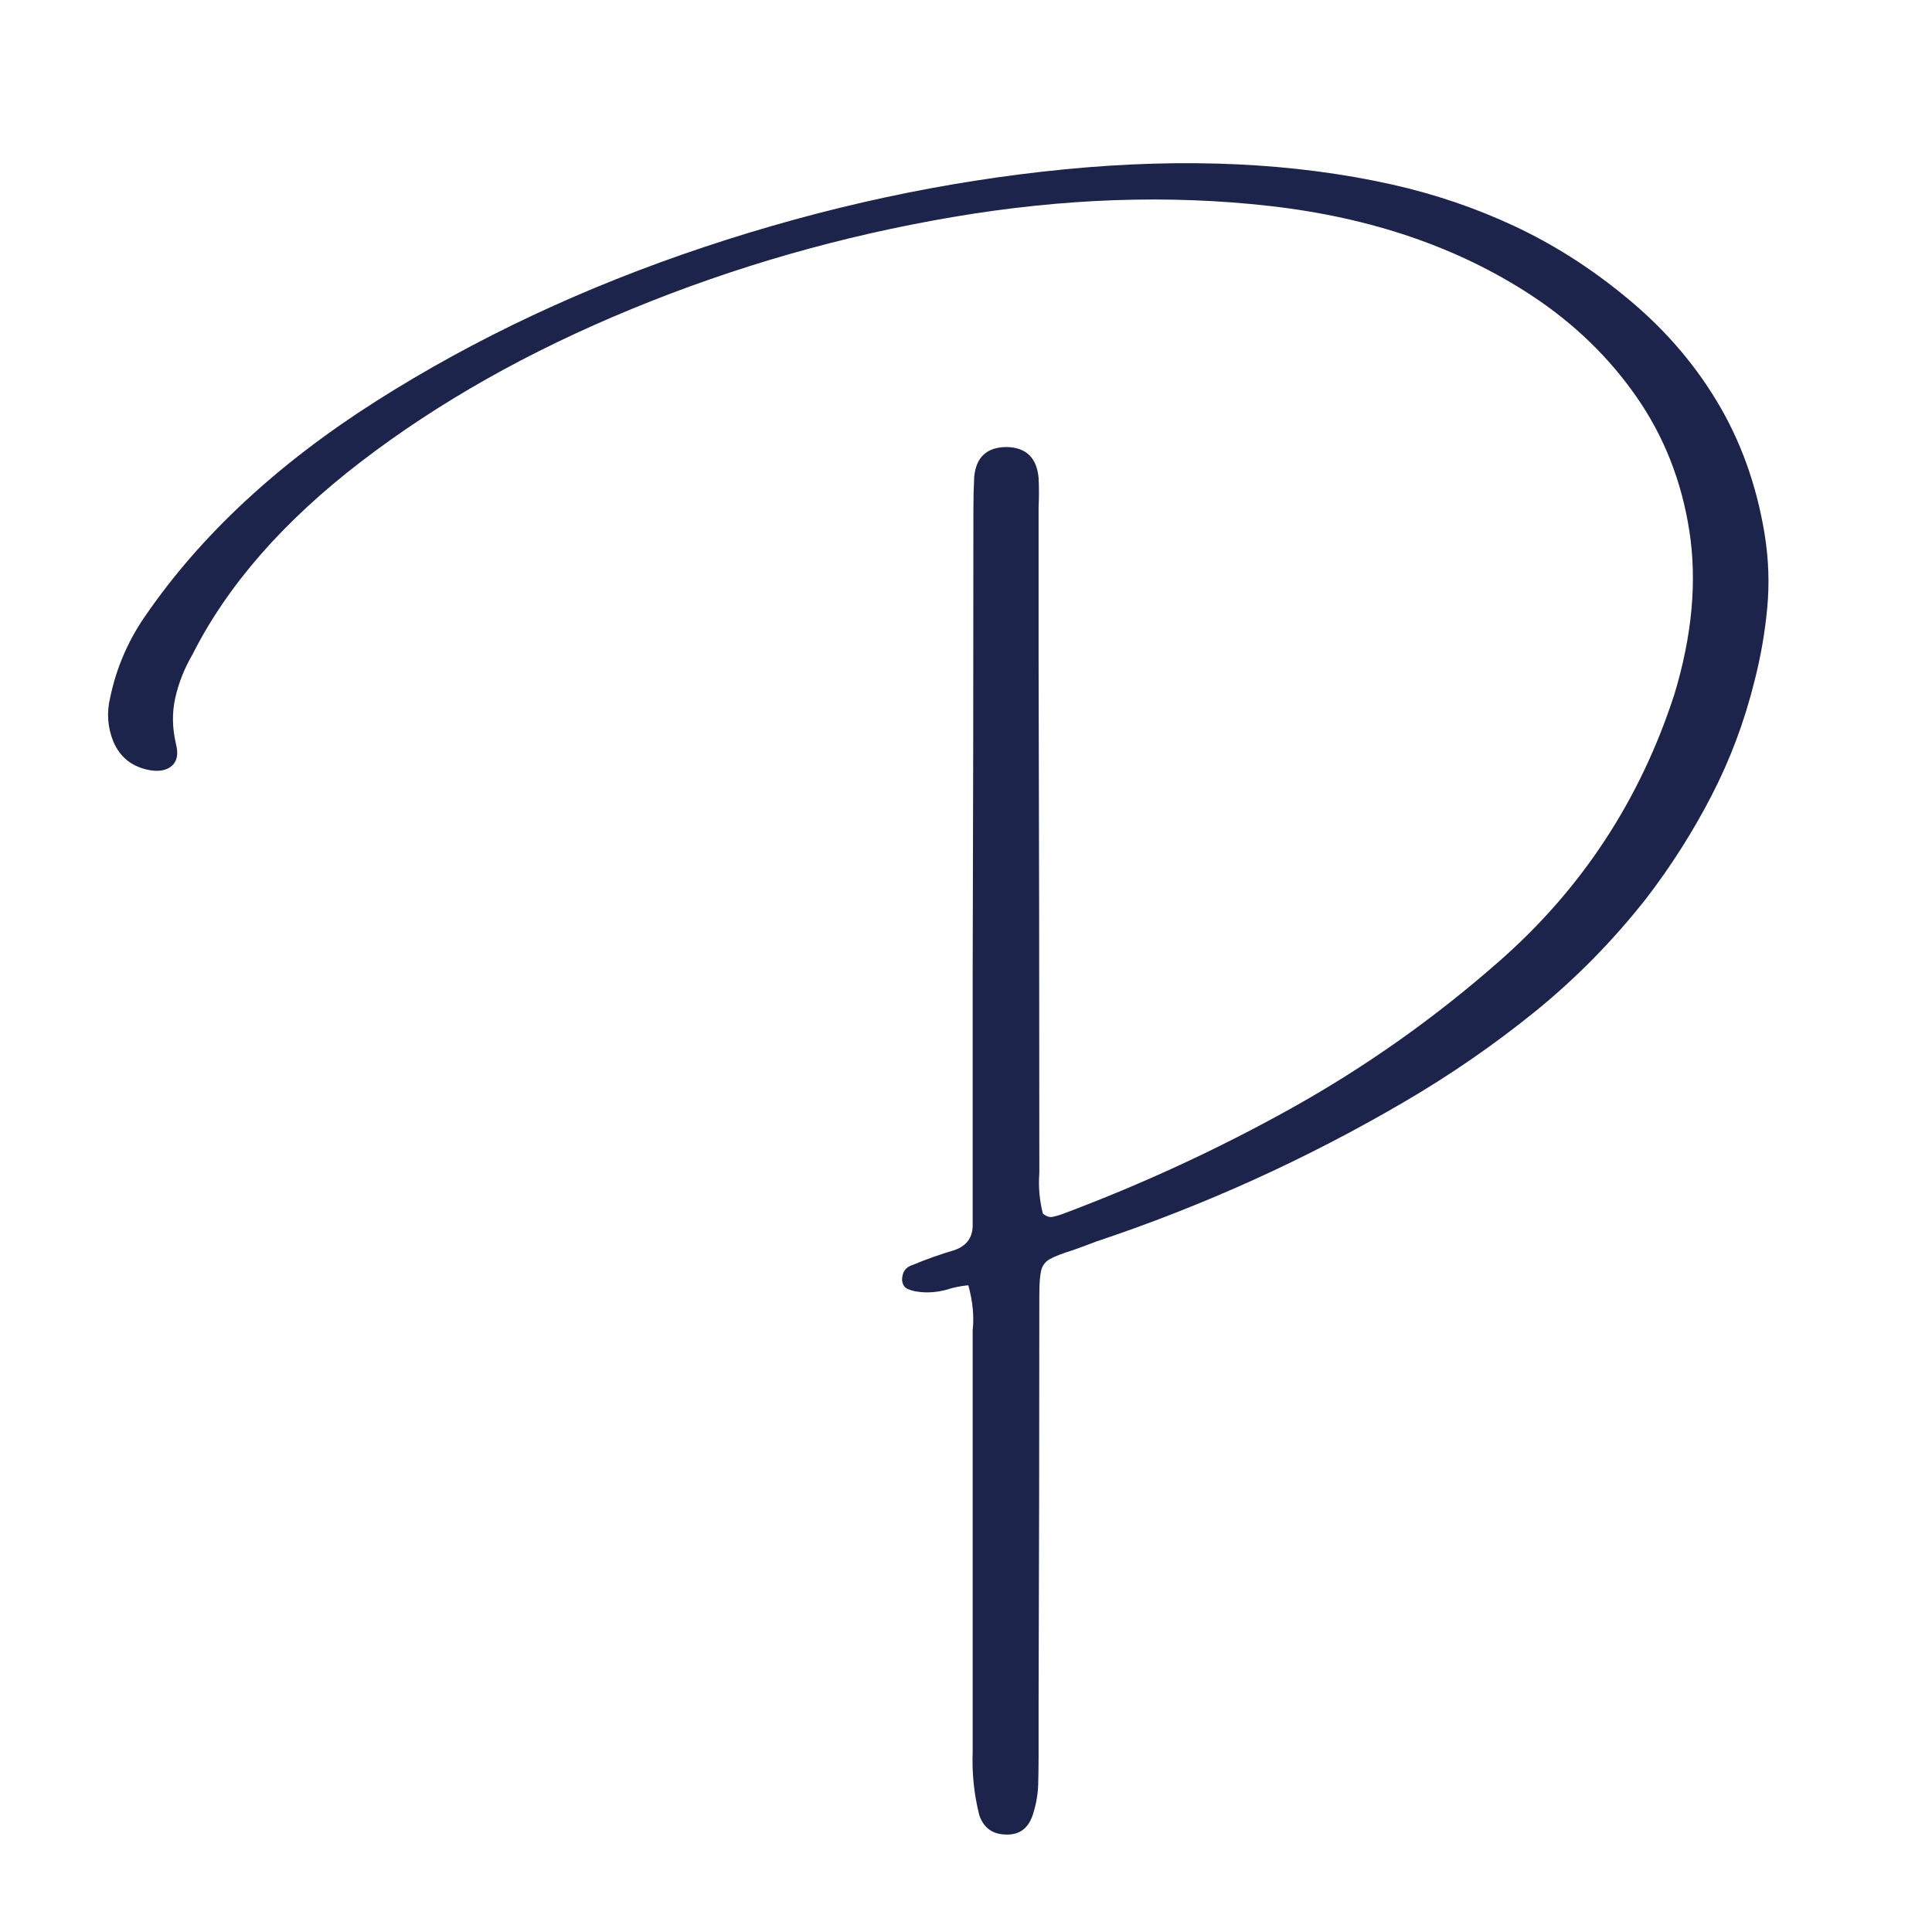 <svg xmlns="http://www.w3.org/2000/svg" xmlns:xlink="http://www.w3.org/1999/xlink" width="500" viewBox="0 0 375 375" height="500" preserveAspectRatio="xMidYMid meet"><defs><g></g></defs><g fill="#1c244b" fill-opacity="1"><g transform="translate(20.856, 272.266)"><g><path d="M 294.297 -214.953 C 301.672 -208.992 307.676 -202.176 312.312 -194.5 C 316.957 -186.832 320.066 -178.227 321.641 -168.688 C 322.441 -163.789 322.613 -158.957 322.156 -154.188 C 321.707 -149.414 320.879 -144.688 319.672 -140 C 317.742 -132.219 314.973 -124.832 311.359 -117.844 C 307.754 -110.852 303.531 -104.203 298.688 -97.891 C 292.227 -89.672 285.023 -82.344 277.078 -75.906 C 269.129 -69.469 260.66 -63.625 251.672 -58.375 C 232.691 -47.27 212.754 -38.234 191.859 -31.266 C 190.441 -30.711 188.953 -30.16 187.391 -29.609 C 185.273 -28.953 183.773 -28.367 182.891 -27.859 C 182.004 -27.359 181.445 -26.602 181.219 -25.594 C 180.988 -24.582 180.875 -23.016 180.875 -20.891 C 180.875 5.398 180.828 31.645 180.734 57.844 C 180.734 61.281 180.734 64.66 180.734 67.984 C 180.734 68.242 180.734 68.422 180.734 68.516 C 180.734 70.391 180.707 72.242 180.656 74.078 C 180.602 75.922 180.301 77.727 179.75 79.5 C 178.938 82.531 177.094 83.969 174.219 83.812 C 171.695 83.719 170.031 82.457 169.219 80.031 C 168.207 76.039 167.781 71.926 167.938 67.688 C 167.938 63.695 167.938 59.707 167.938 55.719 C 167.938 33.258 167.938 10.828 167.938 -11.578 C 167.938 -12.391 167.938 -13.223 167.938 -14.078 C 168.238 -16.754 167.957 -19.66 167.094 -22.797 C 165.531 -22.641 164.145 -22.359 162.938 -21.953 C 160.914 -21.398 158.973 -21.273 157.109 -21.578 C 156.398 -21.68 155.766 -21.867 155.203 -22.141 C 154.648 -22.422 154.328 -22.969 154.234 -23.781 C 154.234 -25.344 154.914 -26.328 156.281 -26.734 C 158.906 -27.836 161.602 -28.797 164.375 -29.609 C 166.844 -30.461 168.031 -32.176 167.938 -34.75 C 167.938 -36.312 167.938 -37.926 167.938 -39.594 C 167.938 -40.457 167.938 -41.395 167.938 -42.406 C 167.938 -55.832 167.938 -69.207 167.938 -82.531 C 168.031 -112.312 168.078 -142.141 168.078 -172.016 C 168.078 -172.328 168.078 -172.707 168.078 -173.156 C 168.078 -175.375 168.129 -177.547 168.234 -179.672 C 168.586 -183.555 170.707 -185.5 174.594 -185.5 C 178.332 -185.395 180.379 -183.398 180.734 -179.516 C 180.828 -177.598 180.828 -175.707 180.734 -173.844 C 180.734 -173.188 180.734 -172.531 180.734 -171.875 C 180.734 -162.531 180.734 -153.242 180.734 -144.016 C 180.828 -111.703 180.875 -79.395 180.875 -47.094 C 180.875 -46.281 180.875 -45.445 180.875 -44.594 C 180.676 -41.914 180.906 -39.289 181.562 -36.719 C 182.219 -36.164 182.848 -35.953 183.453 -36.078 C 184.055 -36.203 184.641 -36.363 185.203 -36.562 C 200.742 -42.375 215.656 -49.266 229.938 -57.234 C 244.227 -65.211 257.582 -74.656 270 -85.562 C 286.102 -99.645 297.484 -116.957 304.141 -137.5 C 307.578 -148.852 308.551 -159.391 307.062 -169.109 C 305.57 -178.828 302.141 -187.547 296.766 -195.266 C 291.391 -202.984 284.586 -209.547 276.359 -214.953 C 262.117 -224.285 245.207 -230.062 225.625 -232.281 C 206.039 -234.508 185.5 -233.789 164 -230.125 C 142.5 -226.469 121.754 -220.523 101.766 -212.297 C 81.773 -204.078 64.258 -194.195 49.219 -182.656 C 34.176 -171.125 23.27 -158.645 16.5 -145.219 C 14.938 -142.539 13.828 -139.75 13.172 -136.844 C 12.516 -133.945 12.566 -130.91 13.328 -127.734 C 13.773 -125.91 13.52 -124.555 12.562 -123.672 C 11.602 -122.797 10.242 -122.484 8.484 -122.734 C 4.953 -123.285 2.504 -125.148 1.141 -128.328 C 0.023 -131.109 -0.176 -133.961 0.531 -136.891 C 1.738 -142.641 4.008 -147.914 7.344 -152.719 C 18.094 -168.363 33.047 -182.27 52.203 -194.438 C 71.359 -206.602 92.594 -216.57 115.906 -224.344 C 139.227 -232.113 162.551 -237.133 185.875 -239.406 C 209.195 -241.676 230.348 -240.691 249.328 -236.453 C 257.648 -234.586 265.562 -231.898 273.062 -228.391 C 280.562 -224.879 287.641 -220.398 294.297 -214.953 Z M 294.297 -214.953 "></path></g></g></g></svg>